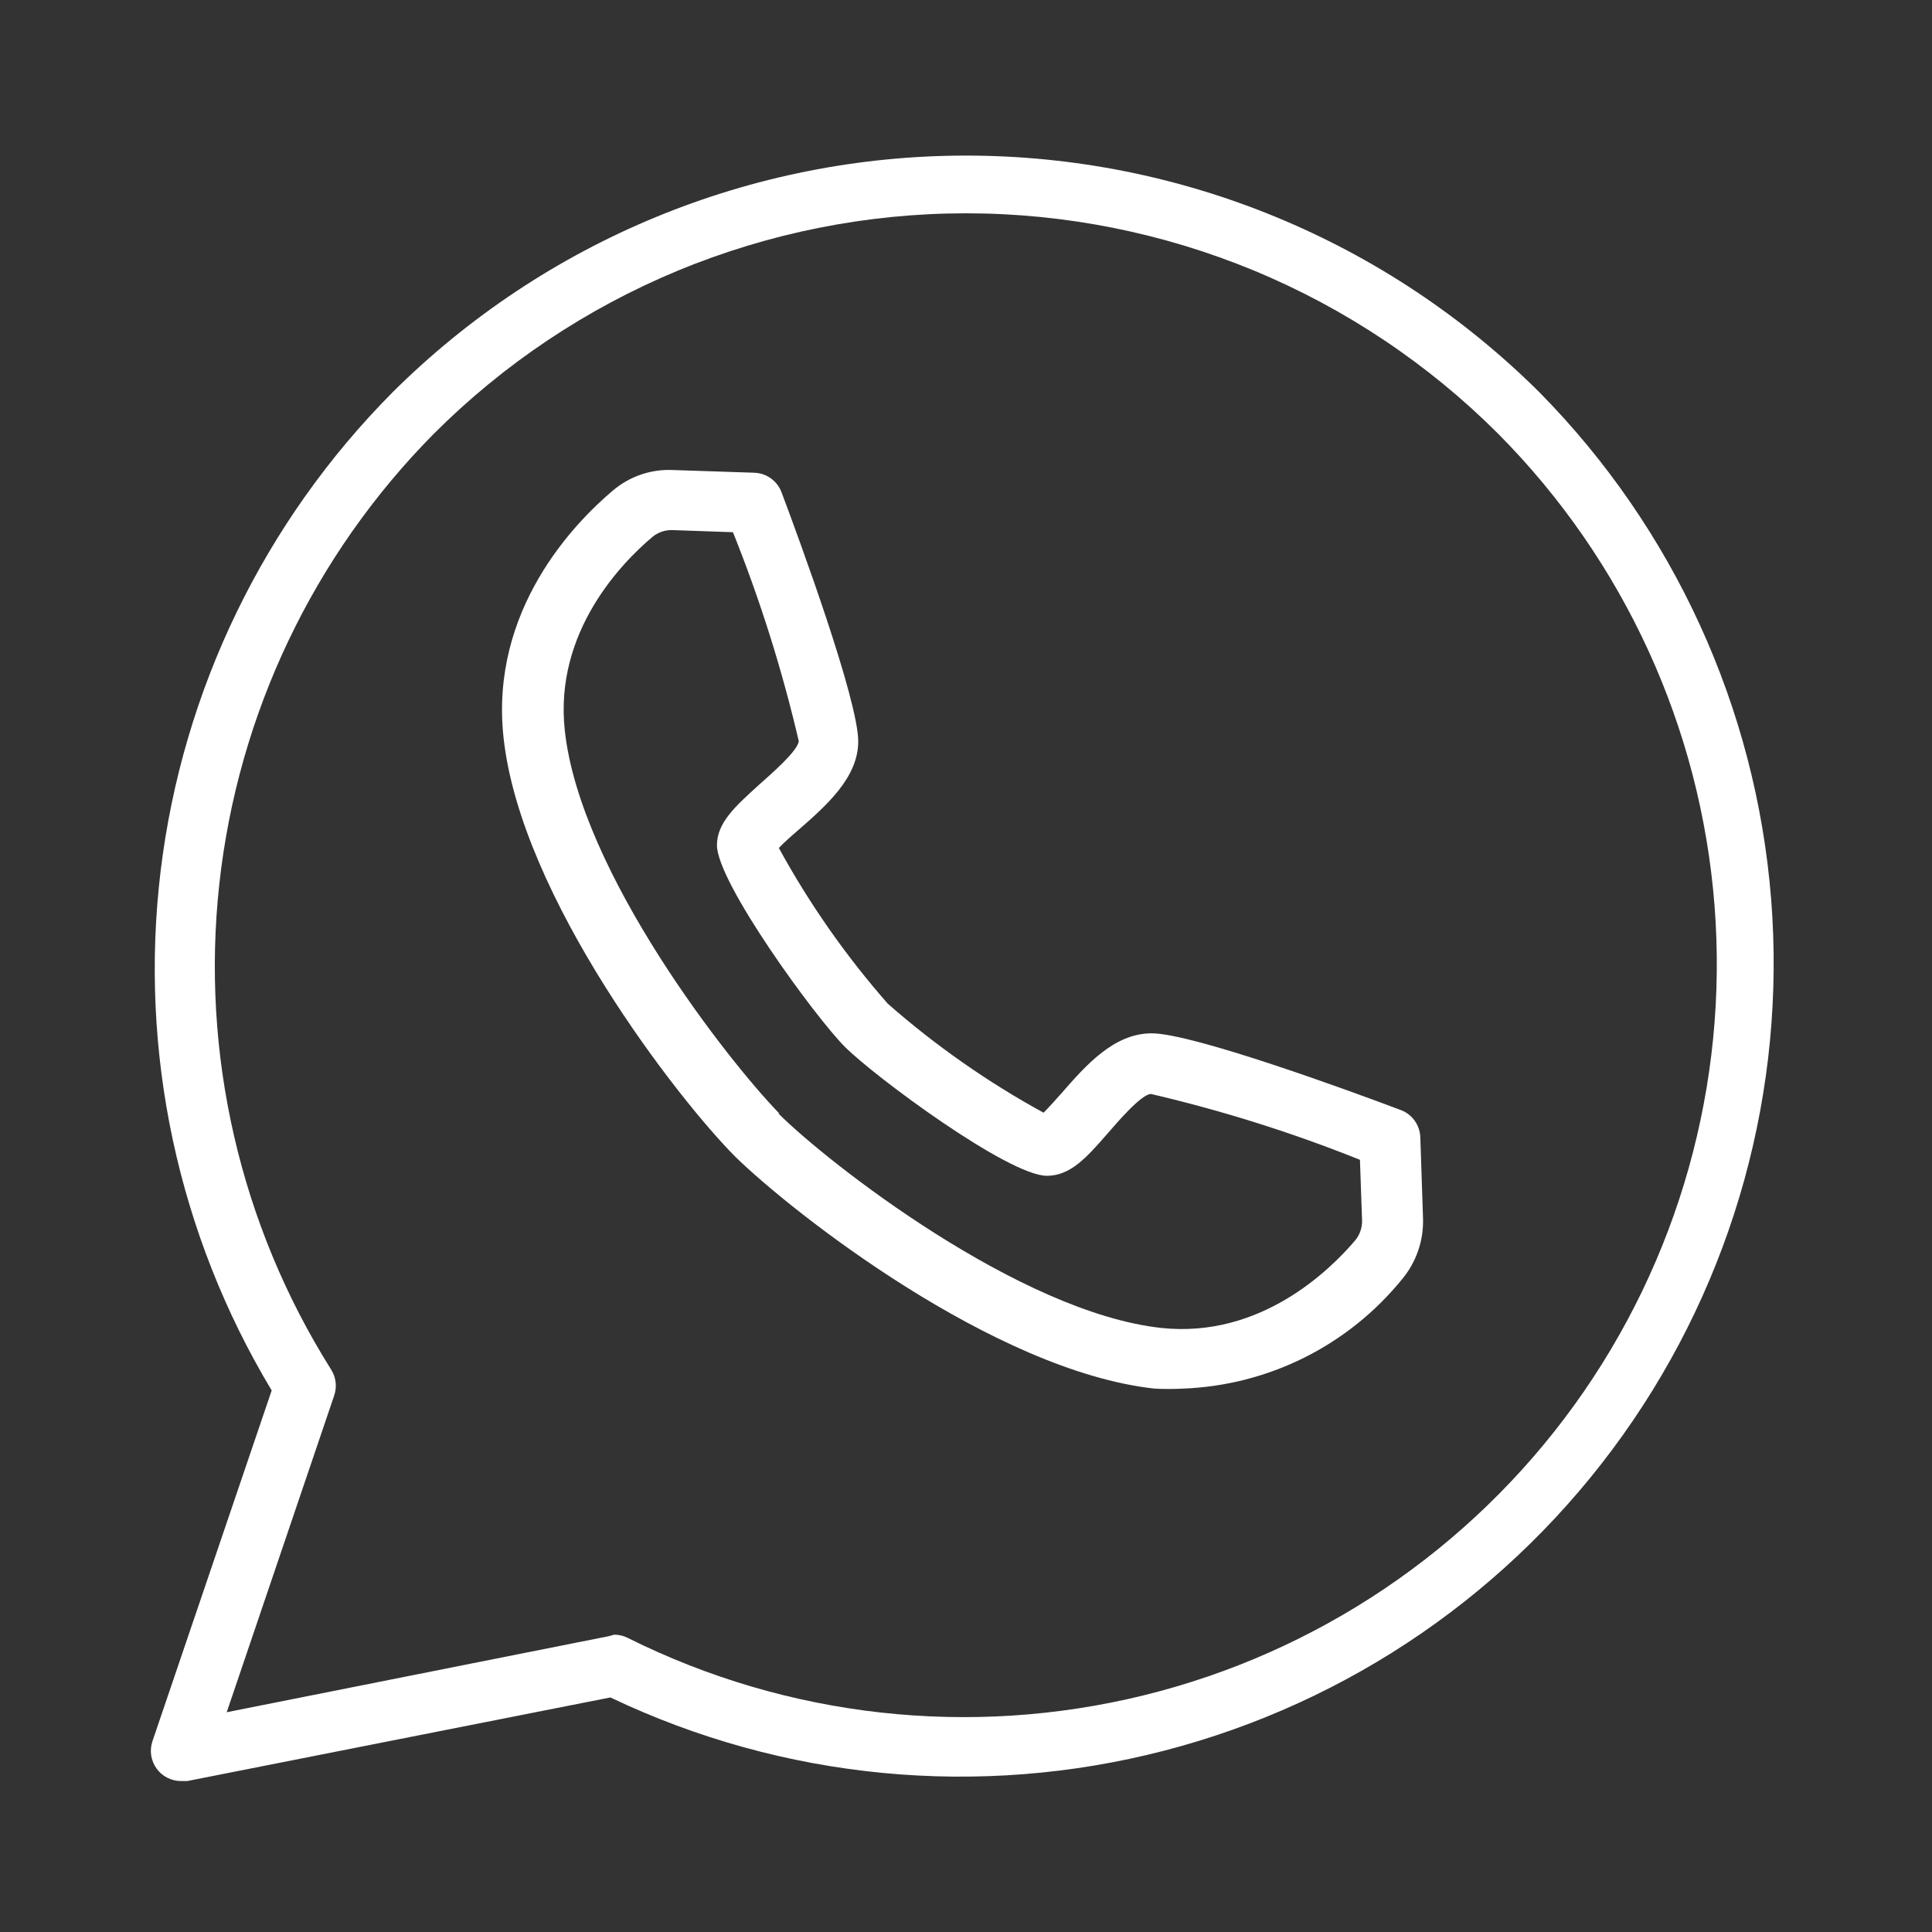 <svg width="32" height="32" viewBox="0 0 32 32" fill="none" xmlns="http://www.w3.org/2000/svg">
<rect x="0" y="0" width="32" height="32" fill="#333333" stroke="none"/>
<path d="M3 29.5C2.92 29.5 2.842 29.481 2.771 29.445C2.7 29.409 2.639 29.357 2.593 29.292C2.546 29.227 2.516 29.153 2.504 29.074C2.492 28.996 2.5 28.915 2.525 28.84L4.5 23.03C2.946 20.445 2.299 17.416 2.661 14.422C3.024 11.427 4.375 8.64 6.5 6.5C9.023 3.988 12.439 2.577 16 2.577C19.561 2.577 22.977 3.988 25.5 6.5C27.724 8.756 29.082 11.725 29.335 14.883C29.587 18.042 28.718 21.188 26.88 23.769C25.043 26.35 22.354 28.201 19.286 28.996C16.219 29.791 12.97 29.479 10.11 28.115L3.1 29.5H3ZM10.175 27.075C10.253 27.076 10.33 27.094 10.4 27.13C13.045 28.45 16.073 28.786 18.944 28.08C21.815 27.374 24.341 25.672 26.073 23.276C27.804 20.88 28.628 17.947 28.398 14.999C28.168 12.052 26.898 9.283 24.815 7.185C23.657 6.027 22.283 5.109 20.771 4.482C19.258 3.856 17.637 3.533 16 3.533C14.363 3.533 12.742 3.856 11.229 4.482C9.717 5.109 8.342 6.027 7.185 7.185C5.193 9.197 3.942 11.824 3.633 14.639C3.324 17.453 3.977 20.289 5.485 22.685C5.525 22.748 5.55 22.82 5.559 22.894C5.568 22.969 5.559 23.044 5.535 23.115L3.755 28.36L10.085 27.1L10.175 27.075Z" fill="white"/>
<path d="M19.585 23C19.432 23.008 19.278 23.008 19.125 23C16.47 22.71 13.125 20.085 12.18 19.16C11.255 18.235 8.625 14.87 8.34 12.215C8.11 10.095 9.525 8.655 10.145 8.13C10.422 7.892 10.78 7.768 11.145 7.785L12.495 7.83C12.594 7.834 12.689 7.866 12.769 7.924C12.849 7.982 12.911 8.062 12.945 8.155C13.245 8.95 14.215 11.595 14.215 12.28C14.215 12.88 13.685 13.345 13.215 13.755C13.115 13.84 12.98 13.96 12.9 14.045C13.405 14.969 14.011 15.834 14.705 16.625C15.496 17.319 16.361 17.925 17.285 18.43C17.37 18.345 17.49 18.21 17.575 18.115C17.985 17.645 18.45 17.115 19.075 17.115C19.76 17.115 22.405 18.085 23.2 18.385C23.293 18.419 23.373 18.481 23.431 18.561C23.488 18.641 23.521 18.736 23.525 18.835L23.57 20.185C23.58 20.549 23.458 20.905 23.225 21.185C22.783 21.73 22.23 22.174 21.602 22.487C20.974 22.8 20.286 22.975 19.585 23ZM12.89 18.44C13.715 19.265 16.89 21.74 19.235 21.995C20.88 22.17 22.03 21.035 22.45 20.54C22.525 20.447 22.564 20.33 22.56 20.21L22.525 19.21C21.401 18.759 20.244 18.395 19.065 18.12C18.905 18.12 18.51 18.585 18.34 18.78C18 19.17 17.73 19.475 17.34 19.475C16.705 19.475 14.49 17.835 13.995 17.34C13.5 16.845 11.875 14.615 11.875 14C11.875 13.625 12.18 13.355 12.57 13C12.76 12.83 13.215 12.44 13.23 12.275C12.955 11.096 12.591 9.939 12.14 8.815L11.14 8.78C11.02 8.776 10.903 8.815 10.81 8.89C10.31 9.31 9.175 10.46 9.355 12.1C9.61 14.46 12.085 17.6 12.91 18.445L12.89 18.44Z" fill="white"/>
</svg>
